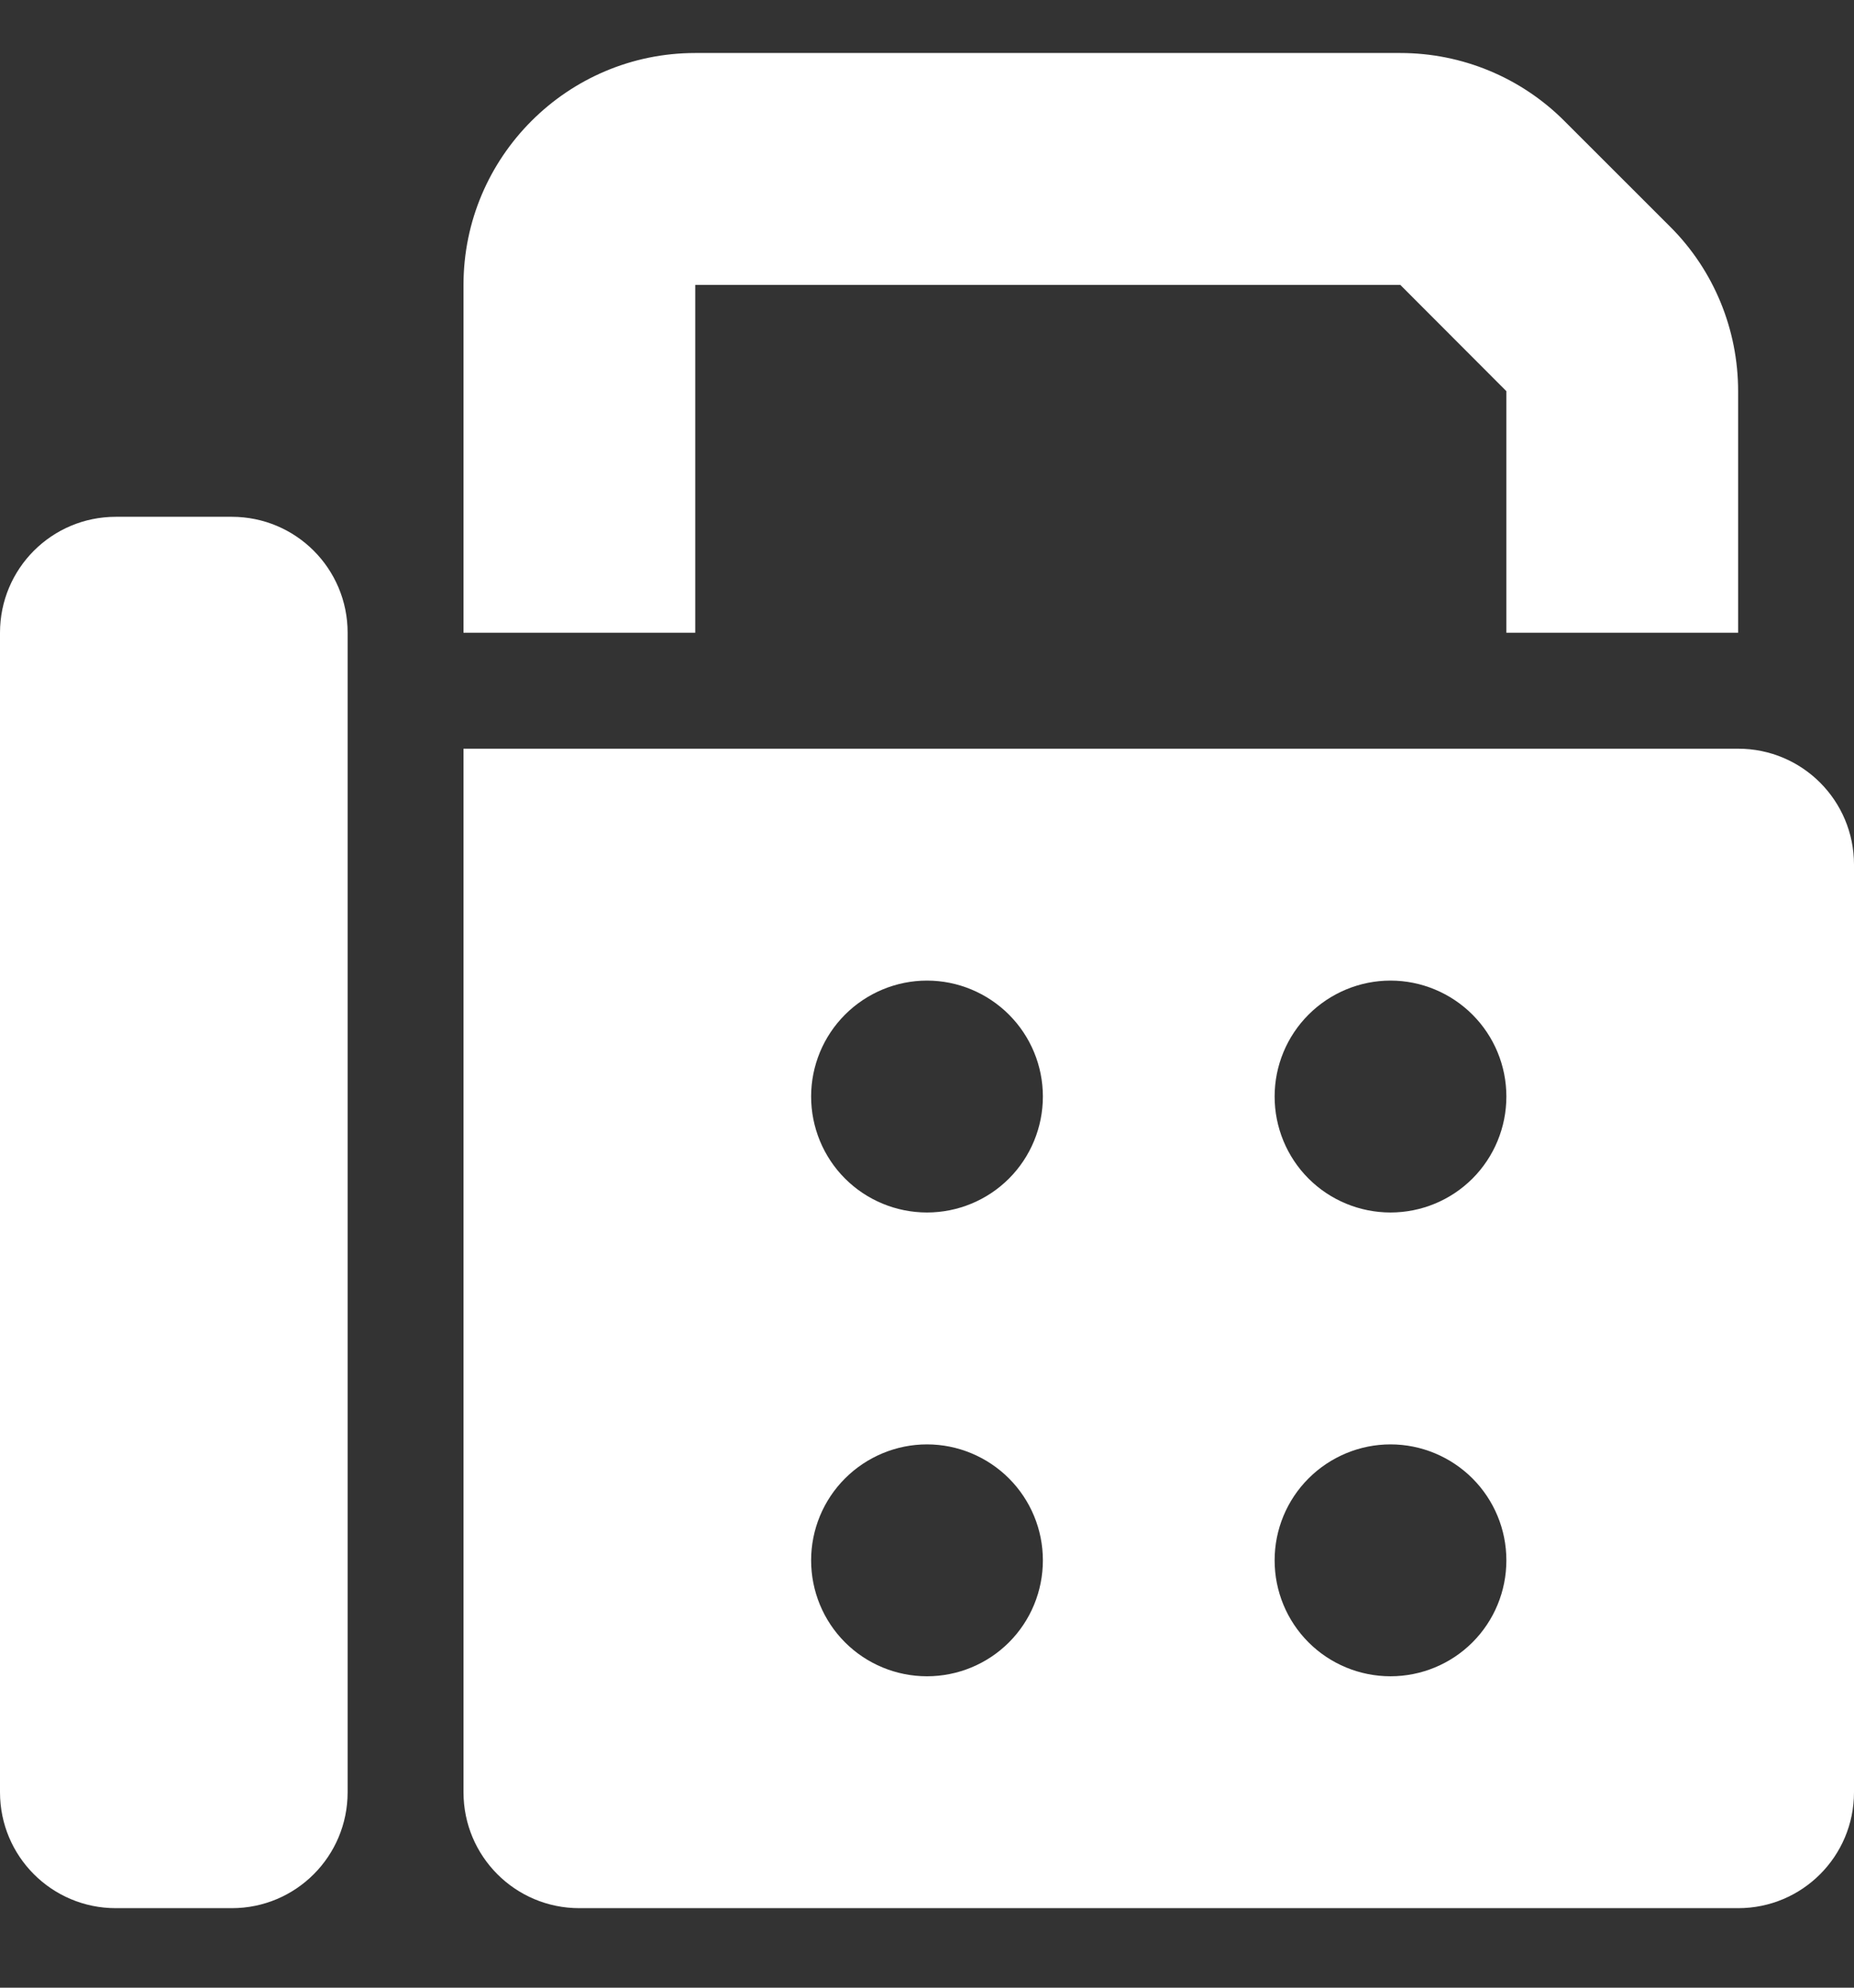 <svg width="14" height="15" viewBox="0 0 14 15" fill="none" xmlns="http://www.w3.org/2000/svg">
<rect x="0" y="0" width="14" height="15" fill="#333333" stroke="none"/>
<g id="fax-solid 1" clip-path="url(#clip0_2740_41932)">
<path id="Vector" d="M3.5 2.15V4.775H5.25V2.15H10.574L11.375 2.952V4.775H13.125V2.952C13.125 2.487 12.942 2.041 12.614 1.713L11.812 0.912C11.484 0.584 11.039 0.4 10.574 0.4H5.25C4.285 0.4 3.5 1.185 3.5 2.15ZM0 4.775V13.525C0 14.009 0.391 14.4 0.875 14.4H1.75C2.234 14.4 2.625 14.009 2.625 13.525V4.775C2.625 4.291 2.234 3.9 1.75 3.9H0.875C0.391 3.9 0 4.291 0 4.775ZM13.125 5.65H3.5V13.525C3.5 14.009 3.891 14.4 4.375 14.4H13.125C13.609 14.4 14 14.009 14 13.525V6.525C14 6.041 13.609 5.65 13.125 5.65ZM7 7.4C7.232 7.4 7.455 7.493 7.619 7.657C7.783 7.821 7.875 8.043 7.875 8.275C7.875 8.507 7.783 8.73 7.619 8.894C7.455 9.058 7.232 9.15 7 9.15C6.768 9.15 6.545 9.058 6.381 8.894C6.217 8.73 6.125 8.507 6.125 8.275C6.125 8.043 6.217 7.821 6.381 7.657C6.545 7.493 6.768 7.4 7 7.4ZM9.625 8.275C9.625 8.043 9.717 7.821 9.881 7.657C10.045 7.493 10.268 7.4 10.5 7.4C10.732 7.4 10.955 7.493 11.119 7.657C11.283 7.821 11.375 8.043 11.375 8.275C11.375 8.507 11.283 8.73 11.119 8.894C10.955 9.058 10.732 9.15 10.5 9.15C10.268 9.15 10.045 9.058 9.881 8.894C9.717 8.73 9.625 8.507 9.625 8.275ZM10.5 10.9C10.732 10.9 10.955 10.993 11.119 11.157C11.283 11.321 11.375 11.543 11.375 11.775C11.375 12.008 11.283 12.23 11.119 12.394C10.955 12.558 10.732 12.65 10.5 12.65C10.268 12.65 10.045 12.558 9.881 12.394C9.717 12.23 9.625 12.008 9.625 11.775C9.625 11.543 9.717 11.321 9.881 11.157C10.045 10.993 10.268 10.9 10.5 10.9ZM6.125 11.775C6.125 11.543 6.217 11.321 6.381 11.157C6.545 10.993 6.768 10.9 7 10.9C7.232 10.9 7.455 10.993 7.619 11.157C7.783 11.321 7.875 11.543 7.875 11.775C7.875 12.008 7.783 12.23 7.619 12.394C7.455 12.558 7.232 12.65 7 12.65C6.768 12.65 6.545 12.558 6.381 12.394C6.217 12.23 6.125 12.008 6.125 11.775Z" fill="white"/>
</g>
<defs>
<clipPath id="clip0_2740_41932">
<rect width="14" height="14" fill="white" transform="translate(0 0.4)"/>
</clipPath>
</defs>
</svg>
